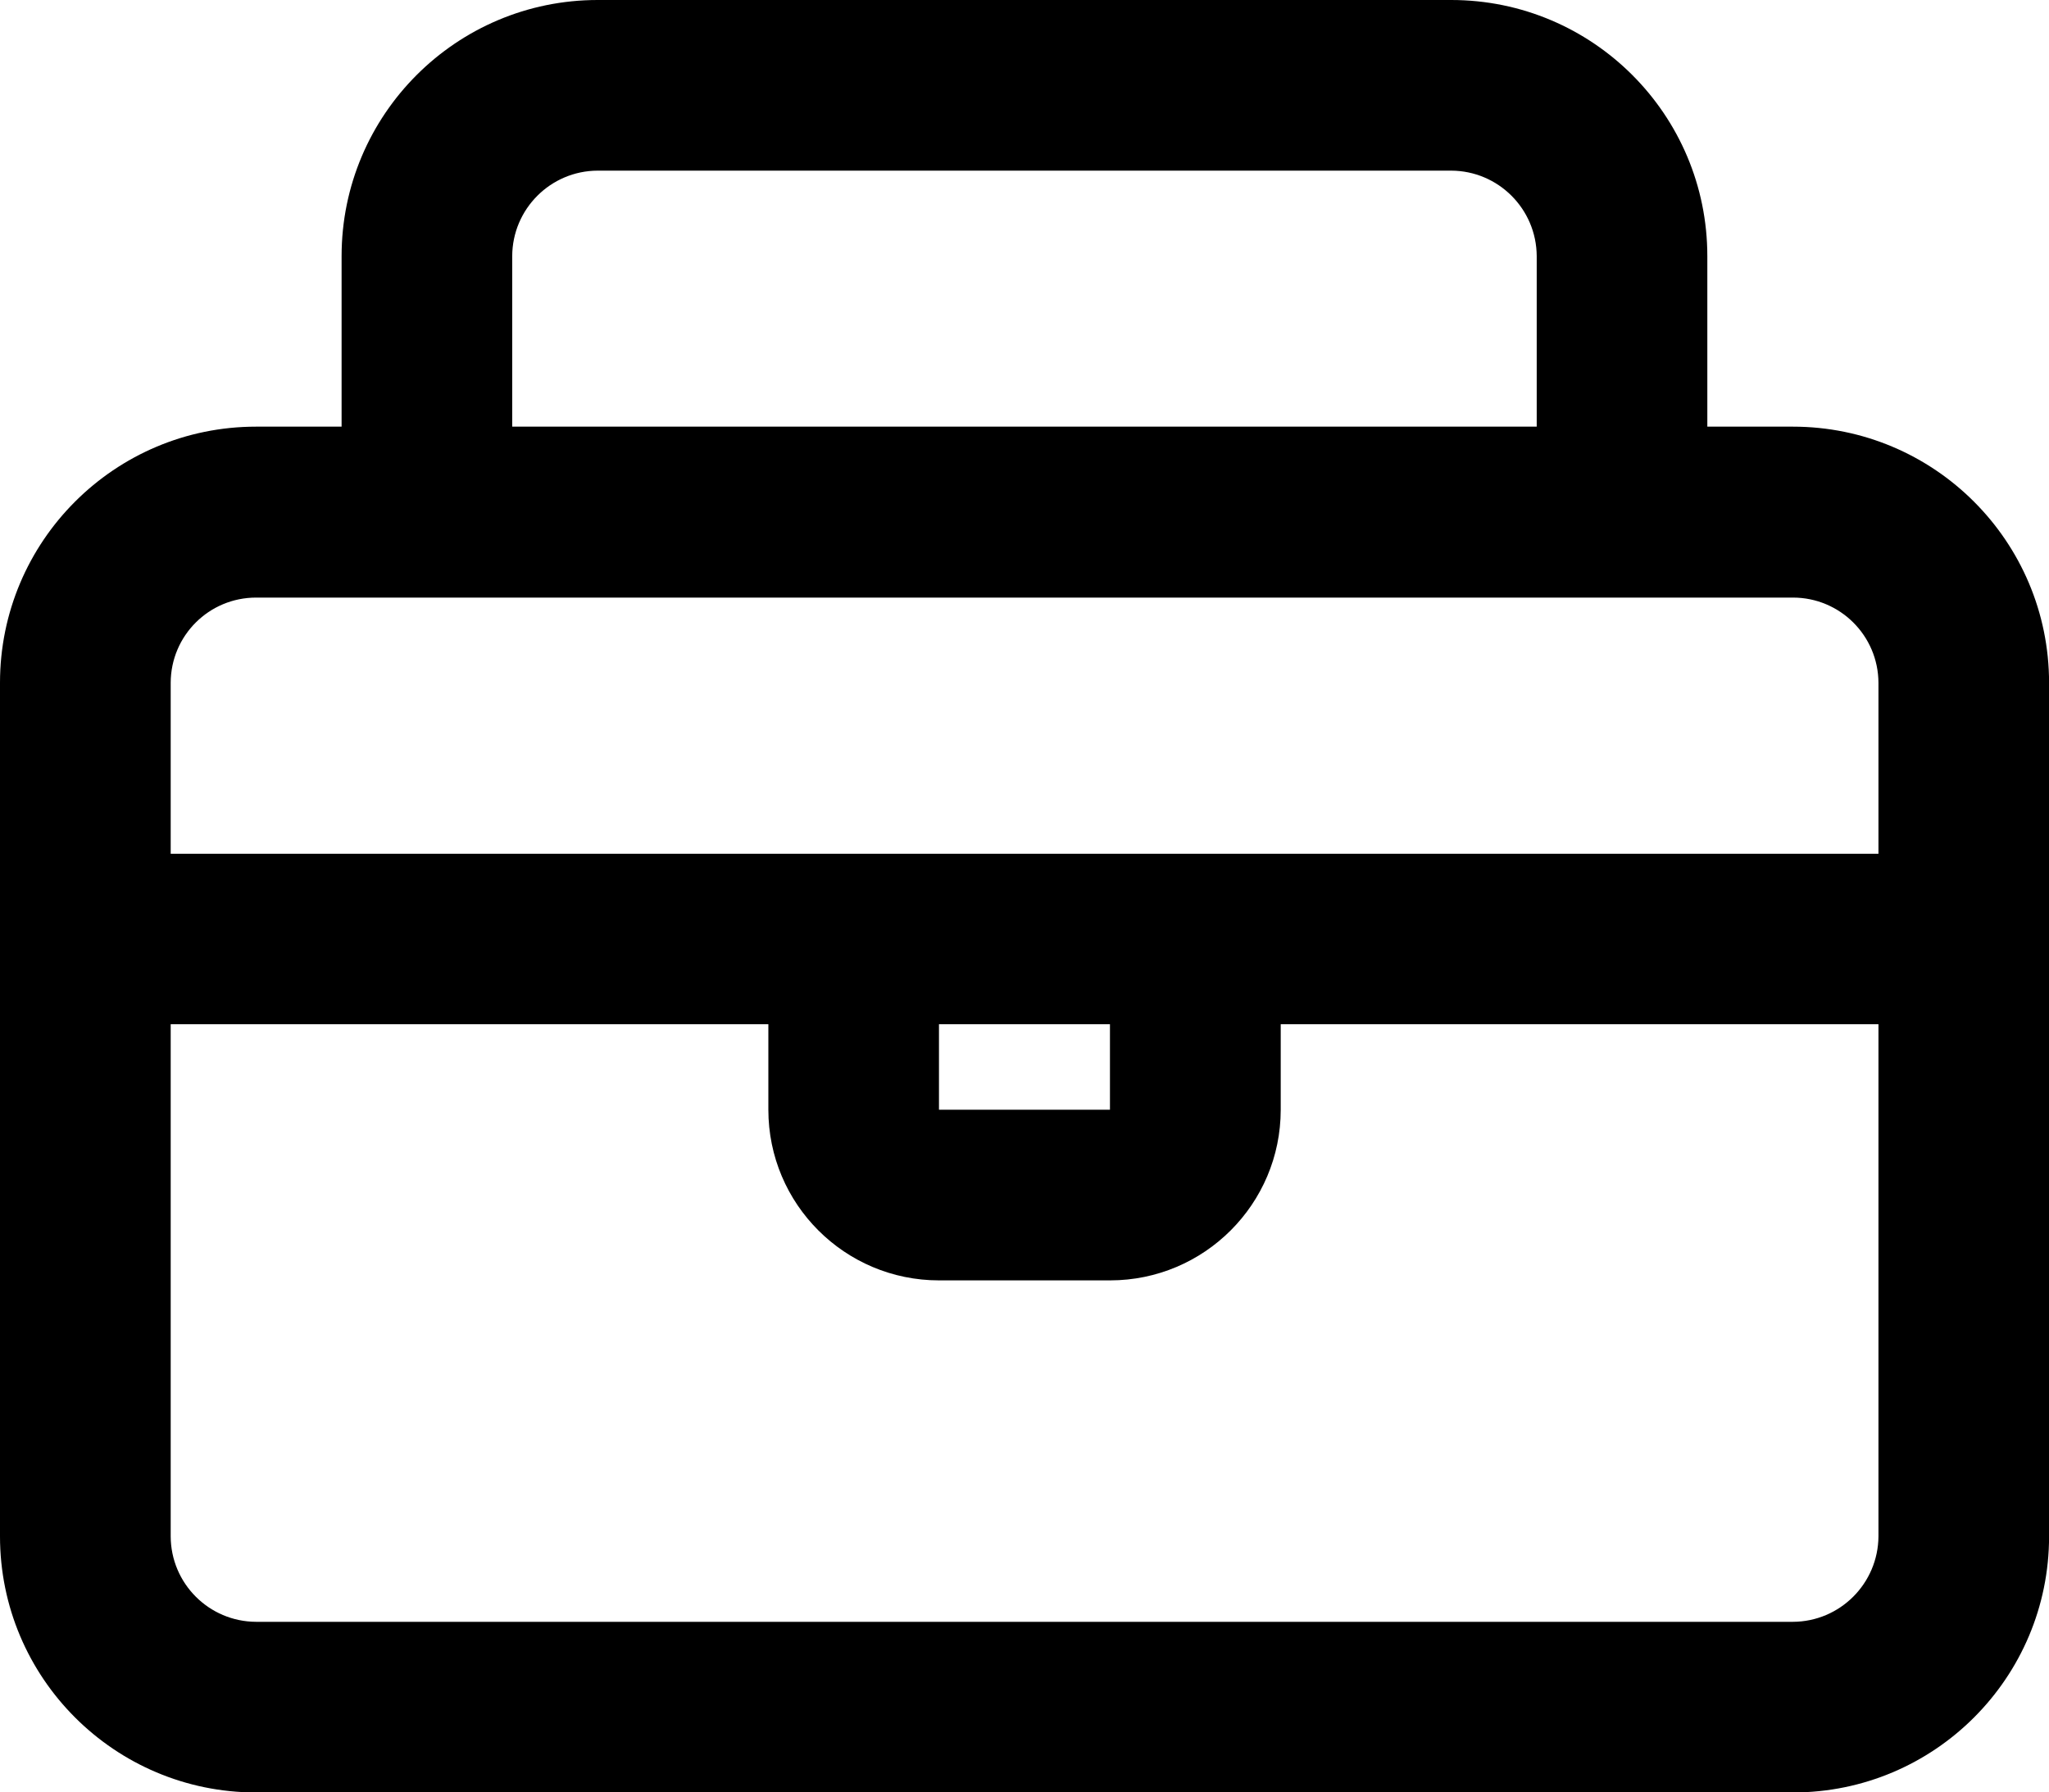 <?xml version="1.0" encoding="utf-8"?>
<!-- Generator: Adobe Illustrator 16.0.3, SVG Export Plug-In . SVG Version: 6.00 Build 0)  -->
<!DOCTYPE svg PUBLIC "-//W3C//DTD SVG 1.1//EN" "http://www.w3.org/Graphics/SVG/1.1/DTD/svg11.dtd">
<svg version="1.1" id="Warstwa_1" xmlns:x="http://ns.adobe.com/Extensibility/1.0/" xmlns:i="http://ns.adobe.com/AdobeIllustrator/10.0/" xmlns:graph="http://ns.adobe.com/Graphs/1.0/"
	 xmlns="http://www.w3.org/2000/svg" xmlns:xlink="http://www.w3.org/1999/xlink" x="0px" y="0px" width="28.462px"
	 height="24.904px" viewBox="0 1675.885 28.462 24.904" enable-background="new 0 1675.885 28.462 24.904" xml:space="preserve">
<title>Asset 54</title>
<g id="Layer_2">
	<g id="Layer_1-2">
		<path d="M24.904,1681.813h-1.188v-2.369c0-1.966-1.593-3.559-3.558-3.559H8.303c-1.964,0-3.558,1.593-3.558,3.559v2.369H3.558
			c-1.965,0-3.558,1.593-3.558,3.559v11.859c0,1.966,1.593,3.559,3.558,3.559h21.347c1.965,0,3.558-1.593,3.558-3.559v-11.859
			C28.462,1683.406,26.869,1681.813,24.904,1681.813z M7.115,1679.444c0.002-0.655,0.533-1.186,1.187-1.188h11.856
			c0.654,0.002,1.185,0.532,1.188,1.188v2.369H7.115V1679.444z M3.558,1684.188h21.347c0.654,0,1.185,0.528,1.188,1.184v2.375H2.371
			v-2.375C2.373,1684.716,2.903,1684.188,3.558,1684.188z M13.043,1690.116h2.375v1.188h-2.375V1690.116z M24.904,1698.419H3.558
			c-0.655-0.002-1.185-0.533-1.187-1.188v-7.115h8.302v1.188c0,1.31,1.062,2.371,2.371,2.371l0,0h2.375
			c1.309,0,2.371-1.062,2.371-2.371l0,0v-1.188h8.303v7.115C26.089,1697.886,25.559,1698.417,24.904,1698.419z"/>
	</g>
</g>
</svg>

